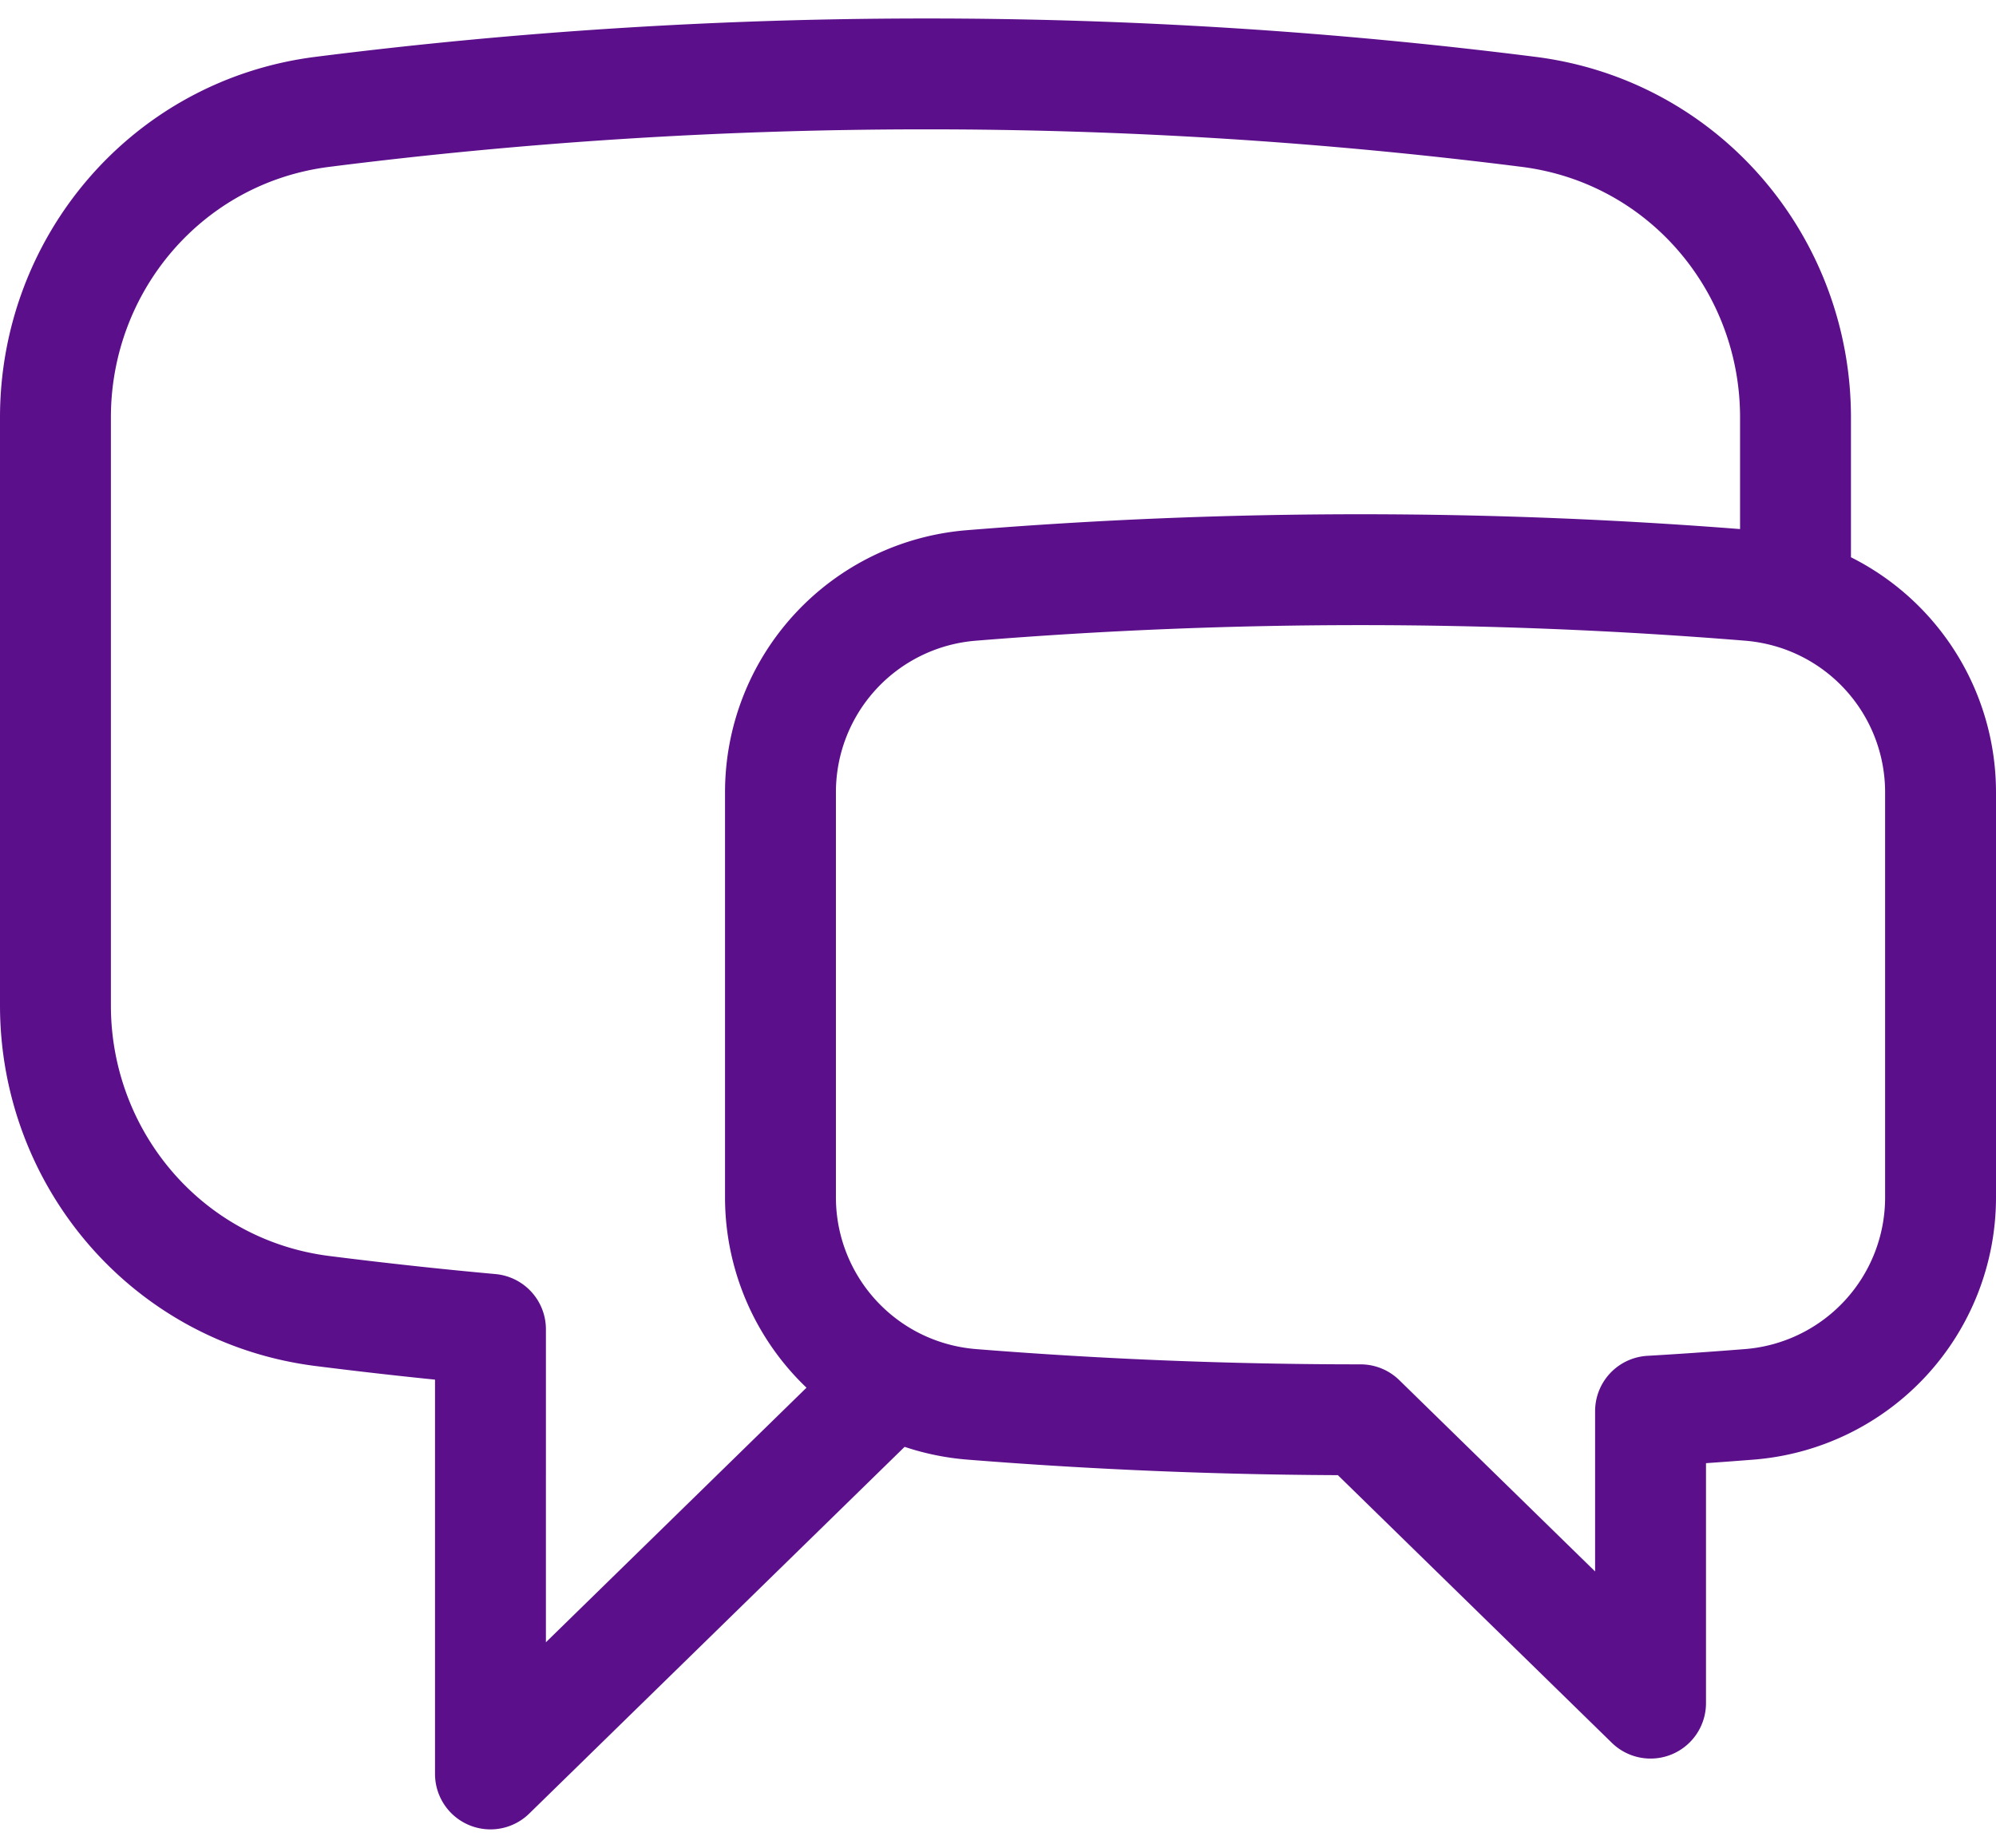 <svg data-type="ugc" width="54" height="50" viewBox="0 0 54 50" xmlns="http://www.w3.org/2000/svg" data-bbox="1.5 2 51 46">
    <g>
        <path fill="none" d="M48.577 16.084a5.614 5.614 0 0 1 3.923 5.359v10.953A5.617 5.617 0 0 1 47.322 38c-.89.07-1.779.133-2.668.184v7.9l-7.846-7.667c-3.541 0-7.046-.14-10.514-.417a5.628 5.628 0 0 1-2.158-.618m24.44-21.298a5.673 5.673 0 0 0-1.244-.243 130.168 130.168 0 0 0-21.049 0 5.613 5.613 0 0 0-5.168 5.602v10.953a5.623 5.623 0 0 0 3.021 4.986m24.44-21.298v-4.79c0-4.142-3.012-7.733-7.218-8.267A129.655 129.655 0 0 0 25.038 2c-5.531 0-10.979.35-16.32 1.027C4.513 3.561 1.5 7.152 1.5 11.295v15.91c0 4.143 3.013 7.734 7.218 8.268 1.51.191 3.027.357 4.551.495V48l10.867-10.618" stroke="#5C0F8B" stroke-width="3" stroke-linecap="round" stroke-linejoin="round"></path>
    </g>
</svg>
